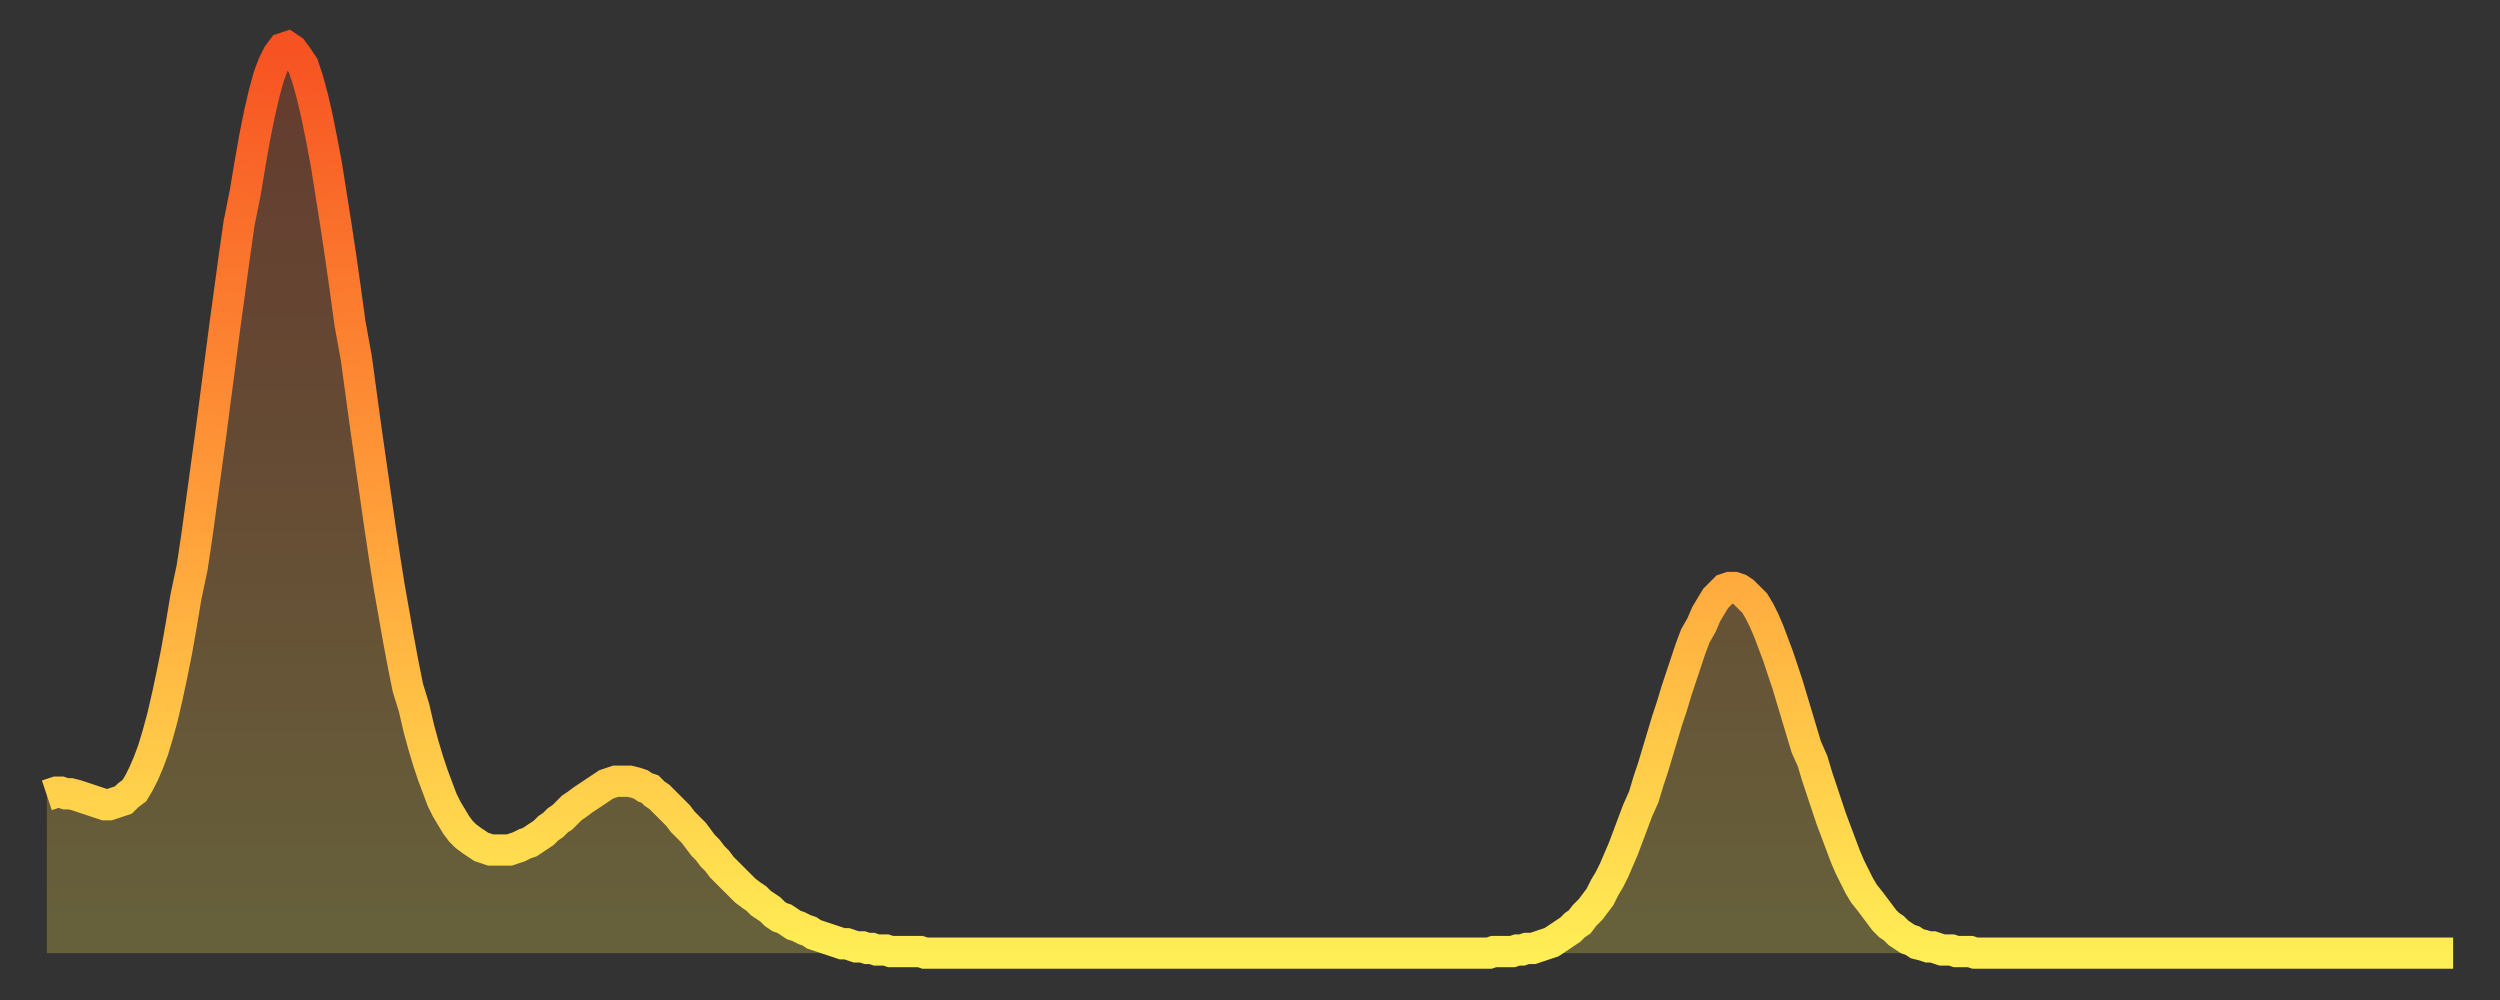 <?xml version="1.0" encoding="utf-8" ?>
<svg baseProfile="full" height="64" version="1.1" width="160" xmlns="http://www.w3.org/2000/svg" xmlns:ev="http://www.w3.org/2001/xml-events" xmlns:xlink="http://www.w3.org/1999/xlink"><rect width="100%" height="100%" fill="#333333" stroke="none"/><defs><linearGradient id="id1683300" x1="0" x2="0" y1="0" y2="1"><stop offset="0%" stop-color="#f75222" /><stop offset="50%" stop-color="#ff9c39" /><stop offset="100%" stop-color="#ffee55" /></linearGradient></defs><g transform="translate(3,3)"><g><path d="M 0.0 47.9 0.3 47.8 0.6 47.7 0.9 47.7 1.2 47.8 1.5 47.8 1.9 47.9 2.2 48.0 2.5 48.1 2.8 48.2 3.1 48.3 3.4 48.4 3.7 48.5 4.0 48.5 4.3 48.4 4.6 48.3 4.9 48.2 5.2 47.9 5.6 47.6 5.9 47.1 6.2 46.5 6.5 45.8 6.8 45.0 7.1 44.0 7.4 42.9 7.7 41.6 8.0 40.2 8.3 38.7 8.6 37.0 8.9 35.2 9.3 33.3 9.6 31.3 9.9 29.1 10.2 26.9 10.5 24.7 10.8 22.4 11.1 20.1 11.4 17.8 11.7 15.6 12.0 13.4 12.3 11.3 12.7 9.3 13.0 7.5 13.3 5.8 13.6 4.3 13.9 3.0 14.2 1.9 14.5 1.1 14.8 0.5 15.1 0.1 15.4 0.0 15.7 0.2 16.0 0.6 16.4 1.2 16.7 2.1 17.0 3.2 17.3 4.5 17.6 6.0 17.9 7.6 18.2 9.5 18.5 11.4 18.8 13.4 19.1 15.5 19.4 17.7 19.8 19.9 20.1 22.1 20.4 24.3 20.7 26.4 21.0 28.5 21.3 30.6 21.6 32.6 21.9 34.5 22.2 36.2 22.5 37.9 22.8 39.5 23.1 41.0 23.5 42.3 23.8 43.6 24.1 44.7 24.4 45.7 24.7 46.6 25.0 47.4 25.3 48.2 25.6 48.8 25.9 49.3 26.2 49.8 26.5 50.2 26.8 50.5 27.2 50.8 27.5 51.0 27.8 51.2 28.1 51.3 28.4 51.4 28.7 51.4 29.0 51.4 29.3 51.4 29.6 51.4 29.9 51.3 30.2 51.2 30.6 51.0 30.9 50.9 31.2 50.7 31.5 50.5 31.8 50.3 32.1 50.0 32.4 49.8 32.7 49.5 33.0 49.3 33.3 49.0 33.6 48.7 33.9 48.5 34.3 48.2 34.6 48.0 34.9 47.8 35.2 47.6 35.5 47.4 35.8 47.2 36.1 47.1 36.4 47.0 36.7 47.0 37.0 47.0 37.3 47.0 37.7 47.1 38.0 47.2 38.3 47.4 38.6 47.5 38.9 47.8 39.2 48.0 39.5 48.3 39.8 48.6 40.1 48.9 40.4 49.2 40.7 49.6 41.0 49.9 41.4 50.3 41.7 50.7 42.0 51.1 42.3 51.4 42.6 51.8 42.9 52.1 43.2 52.5 43.5 52.8 43.8 53.1 44.1 53.4 44.4 53.7 44.7 54.0 45.1 54.3 45.4 54.5 45.7 54.8 46.0 55.0 46.3 55.2 46.6 55.5 46.9 55.7 47.2 55.8 47.5 56.0 47.8 56.2 48.1 56.3 48.5 56.5 48.8 56.6 49.1 56.8 49.4 56.9 49.7 57.0 50.0 57.1 50.3 57.2 50.6 57.3 50.9 57.4 51.2 57.4 51.5 57.5 51.8 57.6 52.2 57.6 52.5 57.7 52.8 57.7 53.1 57.8 53.4 57.8 53.7 57.8 54.0 57.9 54.3 57.9 54.6 57.9 54.9 57.9 55.2 57.9 55.6 57.9 55.9 57.9 56.2 58.0 56.5 58.0 56.8 58.0 57.1 58.0 57.4 58.0 57.7 58.0 58.0 58.0 58.3 58.0 58.6 58.0 58.9 58.0 59.3 58.0 59.6 58.0 59.9 58.0 60.2 58.0 60.5 58.0 60.8 58.0 61.1 58.0 61.4 58.0 61.7 58.0 62.0 58.0 62.3 58.0 62.6 58.0 63.0 58.0 63.3 58.0 63.6 58.0 63.9 58.0 64.2 58.0 64.5 58.0 64.8 58.0 65.1 58.0 65.4 58.0 65.7 58.0 66.0 58.0 66.4 58.0 66.7 58.0 67.0 58.0 67.3 58.0 67.6 58.0 67.9 58.0 68.2 58.0 68.5 58.0 68.8 58.0 69.1 58.0 69.4 58.0 69.7 58.0 70.1 58.0 70.4 58.0 70.7 58.0 71.0 58.0 71.3 58.0 71.6 58.0 71.9 58.0 72.2 58.0 72.5 58.0 72.8 58.0 73.1 58.0 73.5 58.0 73.8 58.0 74.1 58.0 74.4 58.0 74.7 58.0 75.0 58.0 75.3 58.0 75.6 58.0 75.9 58.0 76.2 58.0 76.5 58.0 76.8 58.0 77.2 58.0 77.5 58.0 77.8 58.0 78.1 58.0 78.4 58.0 78.7 58.0 79.0 58.0 79.3 58.0 79.6 58.0 79.9 58.0 80.2 58.0 80.5 58.0 80.9 58.0 81.2 58.0 81.5 58.0 81.8 58.0 82.1 58.0 82.4 58.0 82.7 58.0 83.0 58.0 83.3 58.0 83.6 58.0 83.9 58.0 84.3 58.0 84.6 58.0 84.9 58.0 85.2 58.0 85.5 58.0 85.8 58.0 86.1 58.0 86.4 58.0 86.7 58.0 87.0 58.0 87.3 58.0 87.6 58.0 88.0 58.0 88.3 58.0 88.6 58.0 88.9 58.0 89.2 58.0 89.5 58.0 89.8 58.0 90.1 58.0 90.4 58.0 90.7 58.0 91.0 58.0 91.4 58.0 91.7 58.0 92.0 58.0 92.3 58.0 92.6 57.9 92.9 57.9 93.2 57.9 93.5 57.9 93.8 57.9 94.1 57.8 94.4 57.8 94.7 57.7 95.1 57.7 95.4 57.6 95.7 57.5 96.0 57.4 96.3 57.3 96.6 57.1 96.9 56.9 97.2 56.7 97.5 56.5 97.8 56.2 98.1 56.0 98.4 55.6 98.8 55.2 99.1 54.8 99.4 54.4 99.7 53.8 100.0 53.3 100.3 52.7 100.6 52.0 100.9 51.3 101.2 50.5 101.5 49.7 101.8 48.9 102.2 48.0 102.5 47.0 102.8 46.1 103.1 45.1 103.4 44.1 103.7 43.1 104.0 42.2 104.3 41.2 104.6 40.3 104.9 39.4 105.2 38.5 105.5 37.7 105.9 37.0 106.2 36.3 106.5 35.8 106.8 35.3 107.1 35.0 107.4 34.7 107.7 34.6 108.0 34.6 108.3 34.7 108.6 34.9 108.9 35.2 109.3 35.6 109.6 36.1 109.9 36.7 110.2 37.4 110.5 38.2 110.8 39.0 111.1 39.9 111.4 40.8 111.7 41.8 112.0 42.8 112.3 43.8 112.6 44.8 113.0 45.7 113.3 46.7 113.6 47.6 113.9 48.5 114.2 49.4 114.5 50.2 114.8 51.0 115.1 51.8 115.4 52.5 115.7 53.1 116.0 53.7 116.3 54.2 116.7 54.7 117.0 55.1 117.3 55.5 117.6 55.9 117.9 56.2 118.2 56.4 118.5 56.7 118.8 56.9 119.1 57.1 119.4 57.2 119.7 57.4 120.1 57.5 120.4 57.6 120.7 57.6 121.0 57.7 121.3 57.8 121.6 57.8 121.9 57.8 122.2 57.9 122.5 57.9 122.8 57.9 123.1 57.9 123.4 58.0 123.8 58.0 124.1 58.0 124.4 58.0 124.7 58.0 125.0 58.0 125.3 58.0 125.6 58.0 125.9 58.0 126.2 58.0 126.5 58.0 126.8 58.0 127.2 58.0 127.5 58.0 127.8 58.0 128.1 58.0 128.4 58.0 128.7 58.0 129.0 58.0 129.3 58.0 129.6 58.0 129.9 58.0 130.2 58.0 130.5 58.0 130.9 58.0 131.2 58.0 131.5 58.0 131.8 58.0 132.1 58.0 132.4 58.0 132.7 58.0 133.0 58.0 133.3 58.0 133.6 58.0 133.9 58.0 134.2 58.0 134.6 58.0 134.9 58.0 135.2 58.0 135.5 58.0 135.8 58.0 136.1 58.0 136.4 58.0 136.7 58.0 137.0 58.0 137.3 58.0 137.6 58.0 138.0 58.0 138.3 58.0 138.6 58.0 138.9 58.0 139.2 58.0 139.5 58.0 139.8 58.0 140.1 58.0 140.4 58.0 140.7 58.0 141.0 58.0 141.3 58.0 141.7 58.0 142.0 58.0 142.3 58.0 142.6 58.0 142.9 58.0 143.2 58.0 143.5 58.0 143.8 58.0 144.1 58.0 144.4 58.0 144.7 58.0 145.1 58.0 145.4 58.0 145.7 58.0 146.0 58.0 146.3 58.0 146.6 58.0 146.9 58.0 147.2 58.0 147.5 58.0 147.8 58.0 148.1 58.0 148.4 58.0 148.8 58.0 149.1 58.0 149.4 58.0 149.7 58.0 150.0 58.0 150.3 58.0 150.6 58.0 150.9 58.0 151.2 58.0 151.5 58.0 151.8 58.0 152.1 58.0 152.5 58.0 152.8 58.0 153.1 58.0 153.4 58.0 153.7 58.0 154.0 58.0" fill="none" id="graph-curve" opacity="1" stroke="url(#id1683300)" stroke-width="2" /><path d="M 0 58 L 0.0 47.9 0.3 47.8 0.6 47.7 0.9 47.7 1.2 47.8 1.5 47.8 1.9 47.9 2.2 48.0 2.5 48.1 2.8 48.2 3.1 48.3 3.4 48.4 3.7 48.5 4.0 48.5 4.3 48.4 4.6 48.3 4.9 48.2 5.2 47.9 5.6 47.6 5.9 47.1 6.2 46.5 6.5 45.8 6.8 45.0 7.1 44.0 7.4 42.9 7.7 41.6 8.0 40.2 8.3 38.7 8.6 37.0 8.9 35.2 9.3 33.3 9.6 31.3 9.9 29.1 10.2 26.9 10.5 24.7 10.8 22.4 11.1 20.1 11.4 17.8 11.7 15.6 12.0 13.4 12.3 11.3 12.7 9.3 13.0 7.5 13.3 5.8 13.6 4.3 13.9 3.0 14.2 1.9 14.5 1.1 14.8 0.5 15.1 0.1 15.4 0.0 15.7 0.2 16.0 0.6 16.4 1.2 16.7 2.1 17.0 3.2 17.3 4.5 17.6 6.0 17.9 7.6 18.2 9.5 18.5 11.4 18.8 13.4 19.1 15.5 19.4 17.7 19.8 19.9 20.1 22.1 20.4 24.3 20.7 26.4 21.0 28.5 21.3 30.6 21.6 32.6 21.9 34.5 22.2 36.2 22.5 37.9 22.8 39.5 23.1 41.0 23.5 42.3 23.8 43.6 24.1 44.7 24.4 45.7 24.7 46.6 25.0 47.4 25.3 48.2 25.6 48.8 25.9 49.3 26.2 49.8 26.5 50.2 26.8 50.5 27.2 50.8 27.5 51.0 27.8 51.2 28.1 51.3 28.4 51.4 28.7 51.4 29.0 51.4 29.3 51.4 29.6 51.4 29.9 51.3 30.2 51.2 30.6 51.0 30.9 50.9 31.2 50.7 31.5 50.5 31.8 50.3 32.1 50.0 32.4 49.8 32.7 49.5 33.0 49.3 33.3 49.0 33.6 48.7 33.9 48.5 34.3 48.2 34.6 48.0 34.9 47.8 35.2 47.6 35.5 47.4 35.8 47.2 36.1 47.1 36.4 47.0 36.7 47.0 37.0 47.0 37.3 47.0 37.7 47.1 38.0 47.2 38.3 47.4 38.6 47.5 38.9 47.8 39.2 48.0 39.5 48.3 39.8 48.6 40.1 48.9 40.4 49.2 40.7 49.6 41.0 49.9 41.4 50.3 41.7 50.7 42.0 51.1 42.3 51.4 42.6 51.8 42.9 52.1 43.2 52.5 43.5 52.8 43.8 53.1 44.1 53.4 44.4 53.7 44.7 54.0 45.1 54.3 45.4 54.5 45.7 54.8 46.0 55.0 46.3 55.2 46.6 55.5 46.9 55.7 47.2 55.8 47.5 56.0 47.8 56.2 48.1 56.3 48.5 56.5 48.8 56.6 49.1 56.8 49.4 56.9 49.7 57.0 50.0 57.1 50.3 57.2 50.6 57.3 50.9 57.4 51.2 57.4 51.5 57.5 51.8 57.6 52.2 57.6 52.5 57.7 52.8 57.7 53.1 57.8 53.4 57.8 53.7 57.8 54.0 57.9 54.3 57.9 54.6 57.9 54.9 57.9 55.2 57.9 55.6 57.9 55.9 57.9 56.2 58.0 56.5 58.0 56.8 58.0 57.1 58.0 57.4 58.0 57.7 58.0 58.0 58.0 58.3 58.0 58.6 58.0 58.9 58.0 59.3 58.0 59.6 58.0 59.9 58.0 60.2 58.0 60.5 58.0 60.8 58.0 61.1 58.0 61.4 58.0 61.7 58.0 62.0 58.0 62.3 58.0 62.6 58.0 63.0 58.0 63.3 58.0 63.6 58.0 63.9 58.0 64.2 58.0 64.5 58.0 64.8 58.0 65.1 58.0 65.4 58.0 65.7 58.0 66.0 58.0 66.4 58.0 66.7 58.0 67.0 58.0 67.3 58.0 67.6 58.0 67.9 58.0 68.2 58.0 68.5 58.0 68.8 58.0 69.1 58.0 69.4 58.0 69.7 58.0 70.1 58.0 70.4 58.0 70.7 58.0 71.0 58.0 71.3 58.0 71.6 58.0 71.9 58.0 72.2 58.0 72.5 58.0 72.8 58.0 73.1 58.0 73.5 58.0 73.8 58.0 74.1 58.0 74.4 58.0 74.7 58.0 75.0 58.0 75.3 58.0 75.6 58.0 75.9 58.0 76.2 58.0 76.5 58.0 76.8 58.0 77.2 58.0 77.5 58.0 77.8 58.0 78.1 58.0 78.4 58.0 78.7 58.0 79.0 58.0 79.3 58.0 79.6 58.0 79.9 58.0 80.2 58.0 80.5 58.0 80.9 58.0 81.2 58.0 81.5 58.0 81.8 58.0 82.1 58.0 82.4 58.0 82.7 58.0 83.0 58.0 83.3 58.0 83.6 58.0 83.9 58.0 84.3 58.0 84.6 58.0 84.9 58.0 85.2 58.0 85.5 58.0 85.8 58.0 86.1 58.0 86.4 58.0 86.7 58.0 87.0 58.0 87.3 58.0 87.6 58.0 88.0 58.0 88.3 58.0 88.6 58.0 88.9 58.0 89.2 58.0 89.5 58.0 89.8 58.0 90.1 58.0 90.4 58.0 90.7 58.0 91.0 58.0 91.4 58.0 91.7 58.0 92.0 58.0 92.3 58.0 92.6 57.9 92.9 57.9 93.2 57.9 93.5 57.9 93.8 57.9 94.1 57.8 94.4 57.8 94.7 57.7 95.1 57.7 95.4 57.6 95.7 57.5 96.0 57.4 96.3 57.3 96.6 57.1 96.9 56.9 97.2 56.7 97.5 56.5 97.8 56.2 98.1 56.0 98.4 55.6 98.8 55.2 99.1 54.8 99.4 54.4 99.7 53.8 100.0 53.3 100.3 52.7 100.6 52.0 100.9 51.3 101.2 50.5 101.5 49.7 101.8 48.9 102.2 48.0 102.5 47.0 102.8 46.1 103.1 45.1 103.4 44.1 103.7 43.1 104.0 42.2 104.3 41.2 104.6 40.3 104.9 39.4 105.2 38.5 105.5 37.7 105.9 37.0 106.2 36.3 106.5 35.8 106.8 35.3 107.1 35.0 107.4 34.7 107.7 34.6 108.0 34.6 108.3 34.7 108.6 34.9 108.9 35.2 109.3 35.6 109.6 36.1 109.9 36.7 110.2 37.4 110.5 38.2 110.8 39.0 111.1 39.9 111.4 40.8 111.7 41.8 112.0 42.8 112.3 43.8 112.6 44.8 113.0 45.7 113.3 46.7 113.6 47.6 113.9 48.5 114.2 49.4 114.5 50.2 114.8 51.0 115.1 51.8 115.4 52.5 115.7 53.1 116.0 53.7 116.3 54.2 116.7 54.7 117.0 55.1 117.3 55.5 117.6 55.9 117.9 56.2 118.2 56.4 118.5 56.7 118.8 56.9 119.1 57.1 119.4 57.2 119.7 57.4 120.1 57.5 120.4 57.6 120.7 57.6 121.0 57.7 121.3 57.8 121.6 57.8 121.9 57.8 122.2 57.9 122.5 57.9 122.8 57.9 123.1 57.9 123.4 58.0 123.8 58.0 124.1 58.0 124.4 58.0 124.7 58.0 125.0 58.0 125.3 58.0 125.6 58.0 125.9 58.0 126.2 58.0 126.5 58.0 126.8 58.0 127.2 58.0 127.5 58.0 127.8 58.0 128.1 58.0 128.4 58.0 128.7 58.0 129.0 58.0 129.3 58.0 129.6 58.0 129.9 58.0 130.2 58.0 130.5 58.0 130.9 58.0 131.2 58.0 131.5 58.0 131.8 58.0 132.1 58.0 132.4 58.0 132.7 58.0 133.0 58.0 133.3 58.0 133.6 58.0 133.9 58.0 134.2 58.0 134.6 58.0 134.9 58.0 135.2 58.0 135.5 58.0 135.8 58.0 136.1 58.0 136.4 58.0 136.7 58.0 137.0 58.0 137.3 58.0 137.6 58.0 138.0 58.0 138.3 58.0 138.6 58.0 138.9 58.0 139.2 58.0 139.5 58.0 139.8 58.0 140.1 58.0 140.4 58.0 140.7 58.0 141.0 58.0 141.3 58.0 141.7 58.0 142.0 58.0 142.3 58.0 142.6 58.0 142.9 58.0 143.2 58.0 143.5 58.0 143.8 58.0 144.1 58.0 144.4 58.0 144.7 58.0 145.1 58.0 145.4 58.0 145.7 58.0 146.0 58.0 146.3 58.0 146.6 58.0 146.9 58.0 147.2 58.0 147.5 58.0 147.8 58.0 148.1 58.0 148.4 58.0 148.8 58.0 149.1 58.0 149.4 58.0 149.7 58.0 150.0 58.0 150.3 58.0 150.6 58.0 150.9 58.0 151.2 58.0 151.5 58.0 151.8 58.0 152.1 58.0 152.5 58.0 152.8 58.0 153.1 58.0 153.4 58.0 153.7 58.0 154.0 58.0 154 58" fill="url(#id1683300)" fill-opacity=".25" id="graph-shadow" /></g></g></svg>